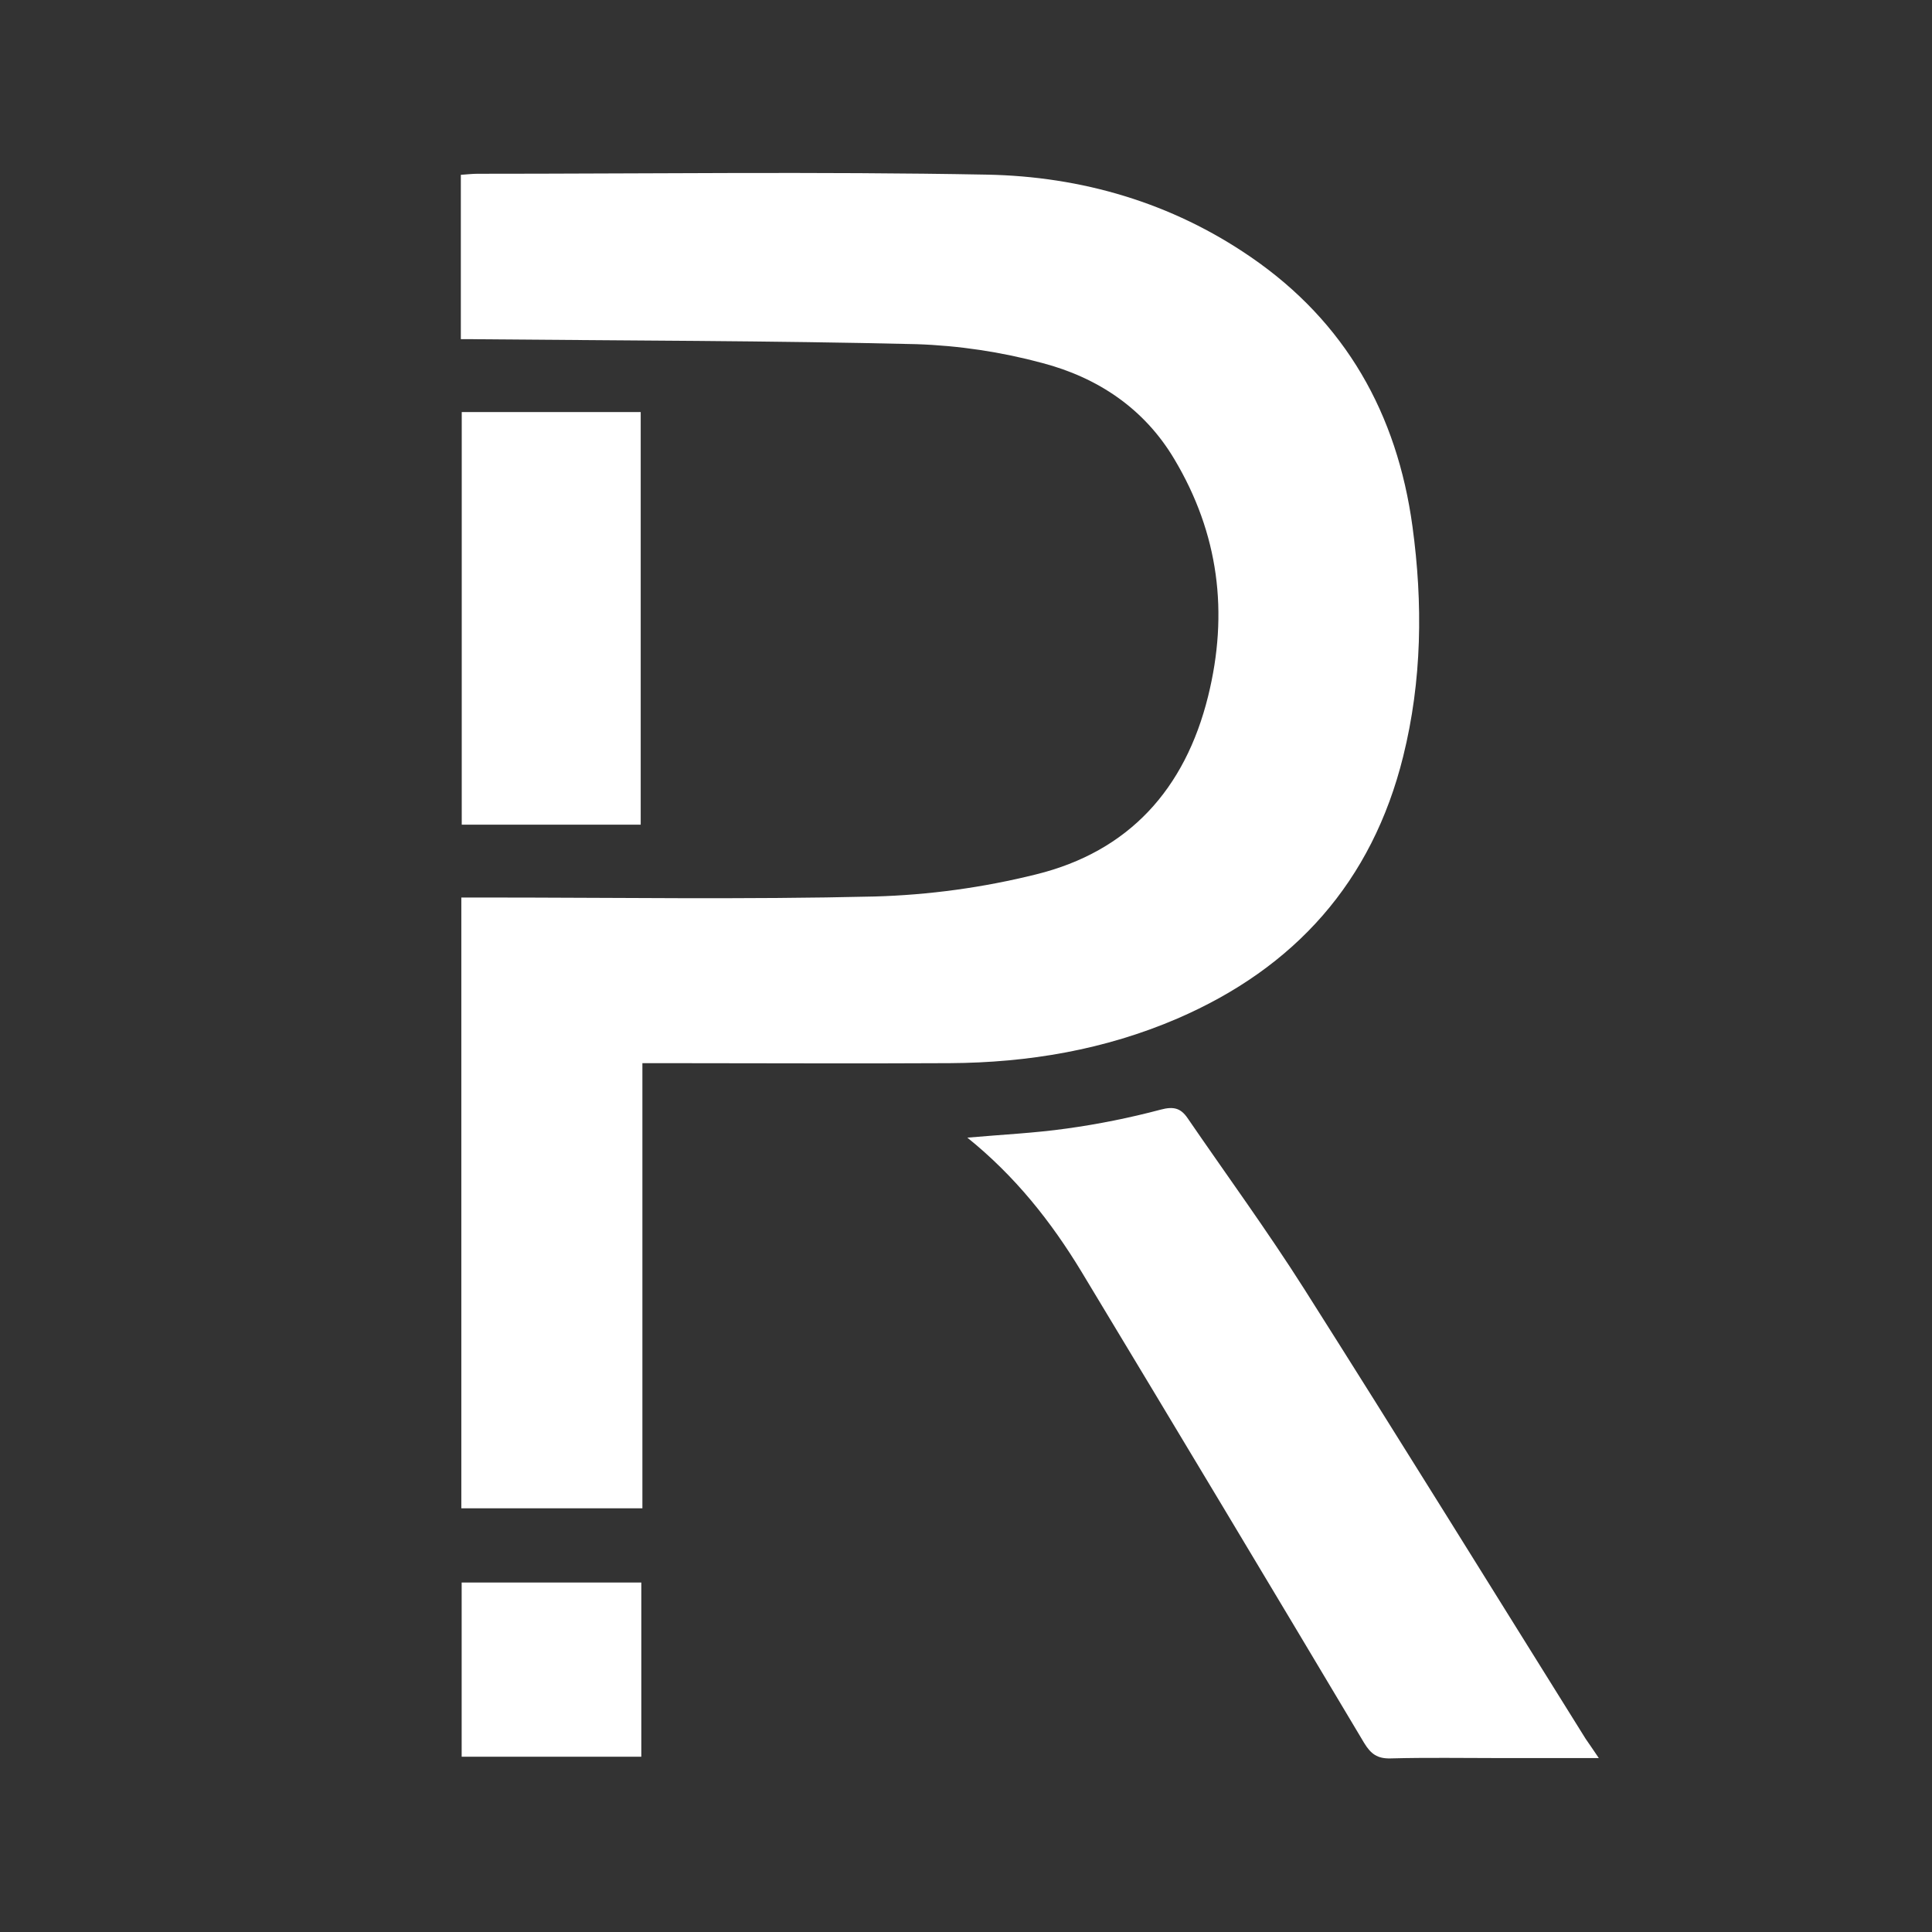 <?xml version="1.0" encoding="UTF-8" standalone="no"?><!DOCTYPE svg PUBLIC "-//W3C//DTD SVG 1.1//EN" "http://www.w3.org/Graphics/SVG/1.1/DTD/svg11.dtd"><svg width="100%" height="100%" viewBox="0 0 2134 2134" version="1.1" xmlns="http://www.w3.org/2000/svg" xmlns:xlink="http://www.w3.org/1999/xlink" xml:space="preserve" xmlns:serif="http://www.serif.com/" style="fill-rule:evenodd;clip-rule:evenodd;stroke-linejoin:round;stroke-miterlimit:2;"><rect x="0" y="0" width="2134" height="2134" fill="#333333" stroke="none"/><g><path d="M509.021,374.603l-0,-181.5c6.541,-0.417 12.5,-1.167 18.541,-1.167c187.5,0 375.001,-2.541 562.501,0.959c104.666,1.958 204.166,30.958 291.666,91.125c104.542,71.791 161.458,173.083 178.417,297.458c11.625,85.25 10.542,170.417 -10.292,254.167c-34.292,138.25 -119.5,233.333 -249.417,289.416c-80.083,34.459 -164.541,48.75 -251.333,49.25c-104.833,0.584 -209.708,0 -314.542,0l-25,0l0,491.667l-200,0l0,-674.625l25.25,0c143.75,0 287.501,2.333 431.209,-1.125c60.151,-1.687 119.943,-9.873 178.333,-24.417c102.5,-25.25 164.625,-94.041 190.042,-196.666c22.917,-92.542 11.75,-179.792 -37.208,-261.875c-33.334,-56.167 -84.75,-90.209 -145.834,-106.292c-45.421,-12.261 -92.104,-19.251 -139.125,-20.833c-160.958,-3.834 -321.958,-3.917 -482.958,-5.417c-6.333,-0.167 -12.583,-0.125 -20.25,-0.125Z" style="fill:#fff;fill-rule:nonzero;"/><path d="M1765.98,1941.89l-109.208,-0c-40.25,-0 -80.5,-0.709 -120.833,0.375c-14.542,0.375 -21.75,-4.875 -29.167,-17.084c-103.611,-173.75 -207.681,-347.25 -312.208,-520.5c-33.334,-55.041 -73.125,-105.458 -126.084,-148.083c38.959,-3.417 74.625,-5.083 109.875,-10.083c34.919,-4.832 69.511,-11.79 103.583,-20.834c14.251,-3.833 22.209,-1.75 29.709,9.209c43.083,62.875 88.083,124.458 128.875,188.75c104.667,165.041 207.417,331.291 310.958,497.041c3.917,5.709 7.875,11.334 14.5,21.209Z" style="fill:#fff;fill-rule:nonzero;"/><rect x="510.021" y="455.145" width="197.667" height="455.75" style="fill:#fff;fill-rule:nonzero;"/><rect x="509.937" y="1747.98" width="198.417" height="192.417" style="fill:#fff;fill-rule:nonzero;"/></g></svg>